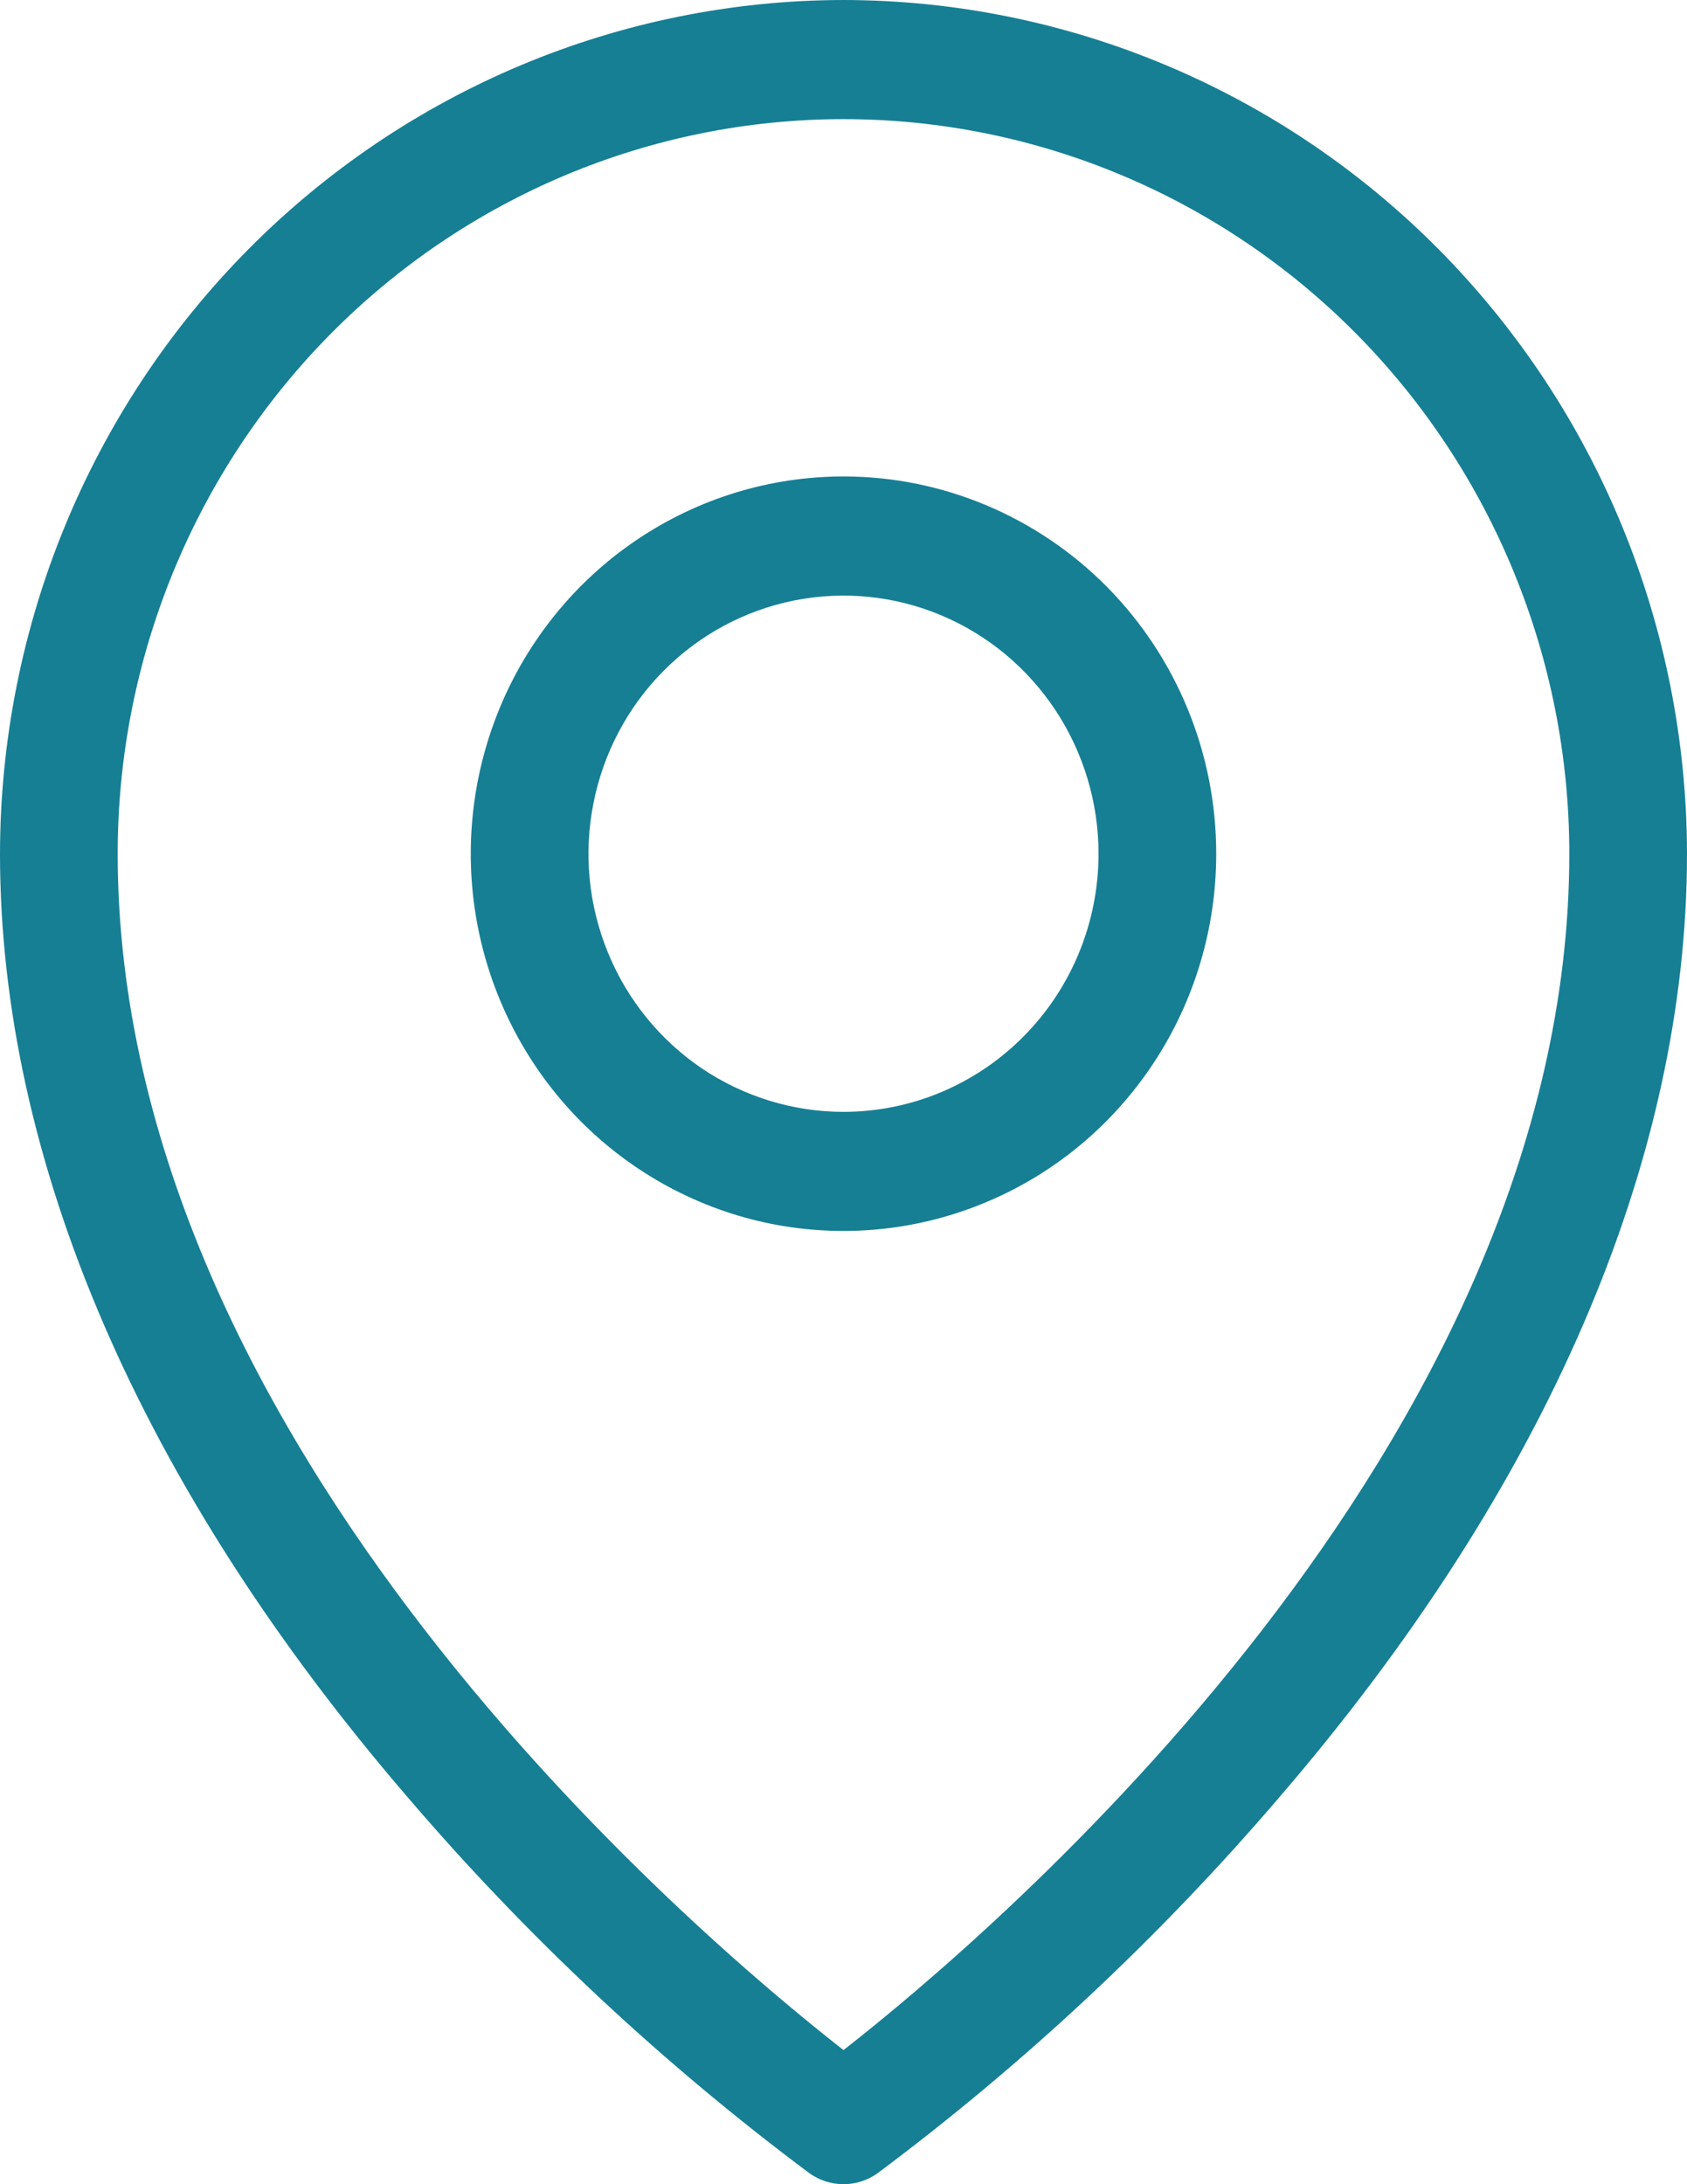 <svg width="17" height="22" viewBox="0 0 17 22" fill="none" xmlns="http://www.w3.org/2000/svg">
<path d="M8.5 4.799C7.757 4.799 7.031 5.022 6.413 5.44C5.796 5.857 5.314 6.451 5.03 7.145C4.746 7.839 4.671 8.603 4.816 9.34C4.961 10.077 5.319 10.754 5.844 11.286C6.37 11.817 7.039 12.179 7.767 12.326C8.496 12.472 9.251 12.397 9.937 12.109C10.624 11.822 11.21 11.335 11.623 10.71C12.036 10.085 12.256 9.351 12.256 8.599C12.256 7.591 11.86 6.625 11.156 5.912C10.451 5.2 9.496 4.799 8.5 4.799ZM8.5 11.199C7.992 11.199 7.495 11.046 7.072 10.761C6.65 10.475 6.32 10.069 6.126 9.594C5.931 9.119 5.88 8.596 5.98 8.092C6.079 7.588 6.324 7.124 6.683 6.761C7.042 6.397 7.5 6.15 7.999 6.049C8.497 5.949 9.014 6 9.483 6.197C9.953 6.394 10.354 6.727 10.637 7.155C10.919 7.582 11.07 8.085 11.07 8.599C11.07 9.289 10.799 9.95 10.317 10.437C9.835 10.925 9.182 11.199 8.5 11.199ZM8.5 0C6.246 0.003 4.086 0.909 2.492 2.522C0.899 4.134 0.003 6.319 0 8.599C0 11.69 1.417 14.972 4.099 18.092C5.309 19.507 6.671 20.781 8.16 21.892C8.26 21.962 8.378 22 8.5 22C8.622 22 8.74 21.962 8.84 21.892C10.329 20.781 11.691 19.507 12.901 18.092C15.583 14.972 17 11.693 17 8.599C16.997 6.319 16.101 4.134 14.508 2.522C12.914 0.909 10.754 0.003 8.5 0ZM8.5 20.649C7.017 19.491 1.186 14.56 1.186 8.599C1.186 6.637 1.957 4.755 3.328 3.367C4.7 1.979 6.56 1.2 8.5 1.2C10.44 1.2 12.3 1.979 13.672 3.367C15.043 4.755 15.814 6.637 15.814 8.599C15.814 14.56 9.983 19.491 8.5 20.649Z" fill="#167F94"/>
</svg>
